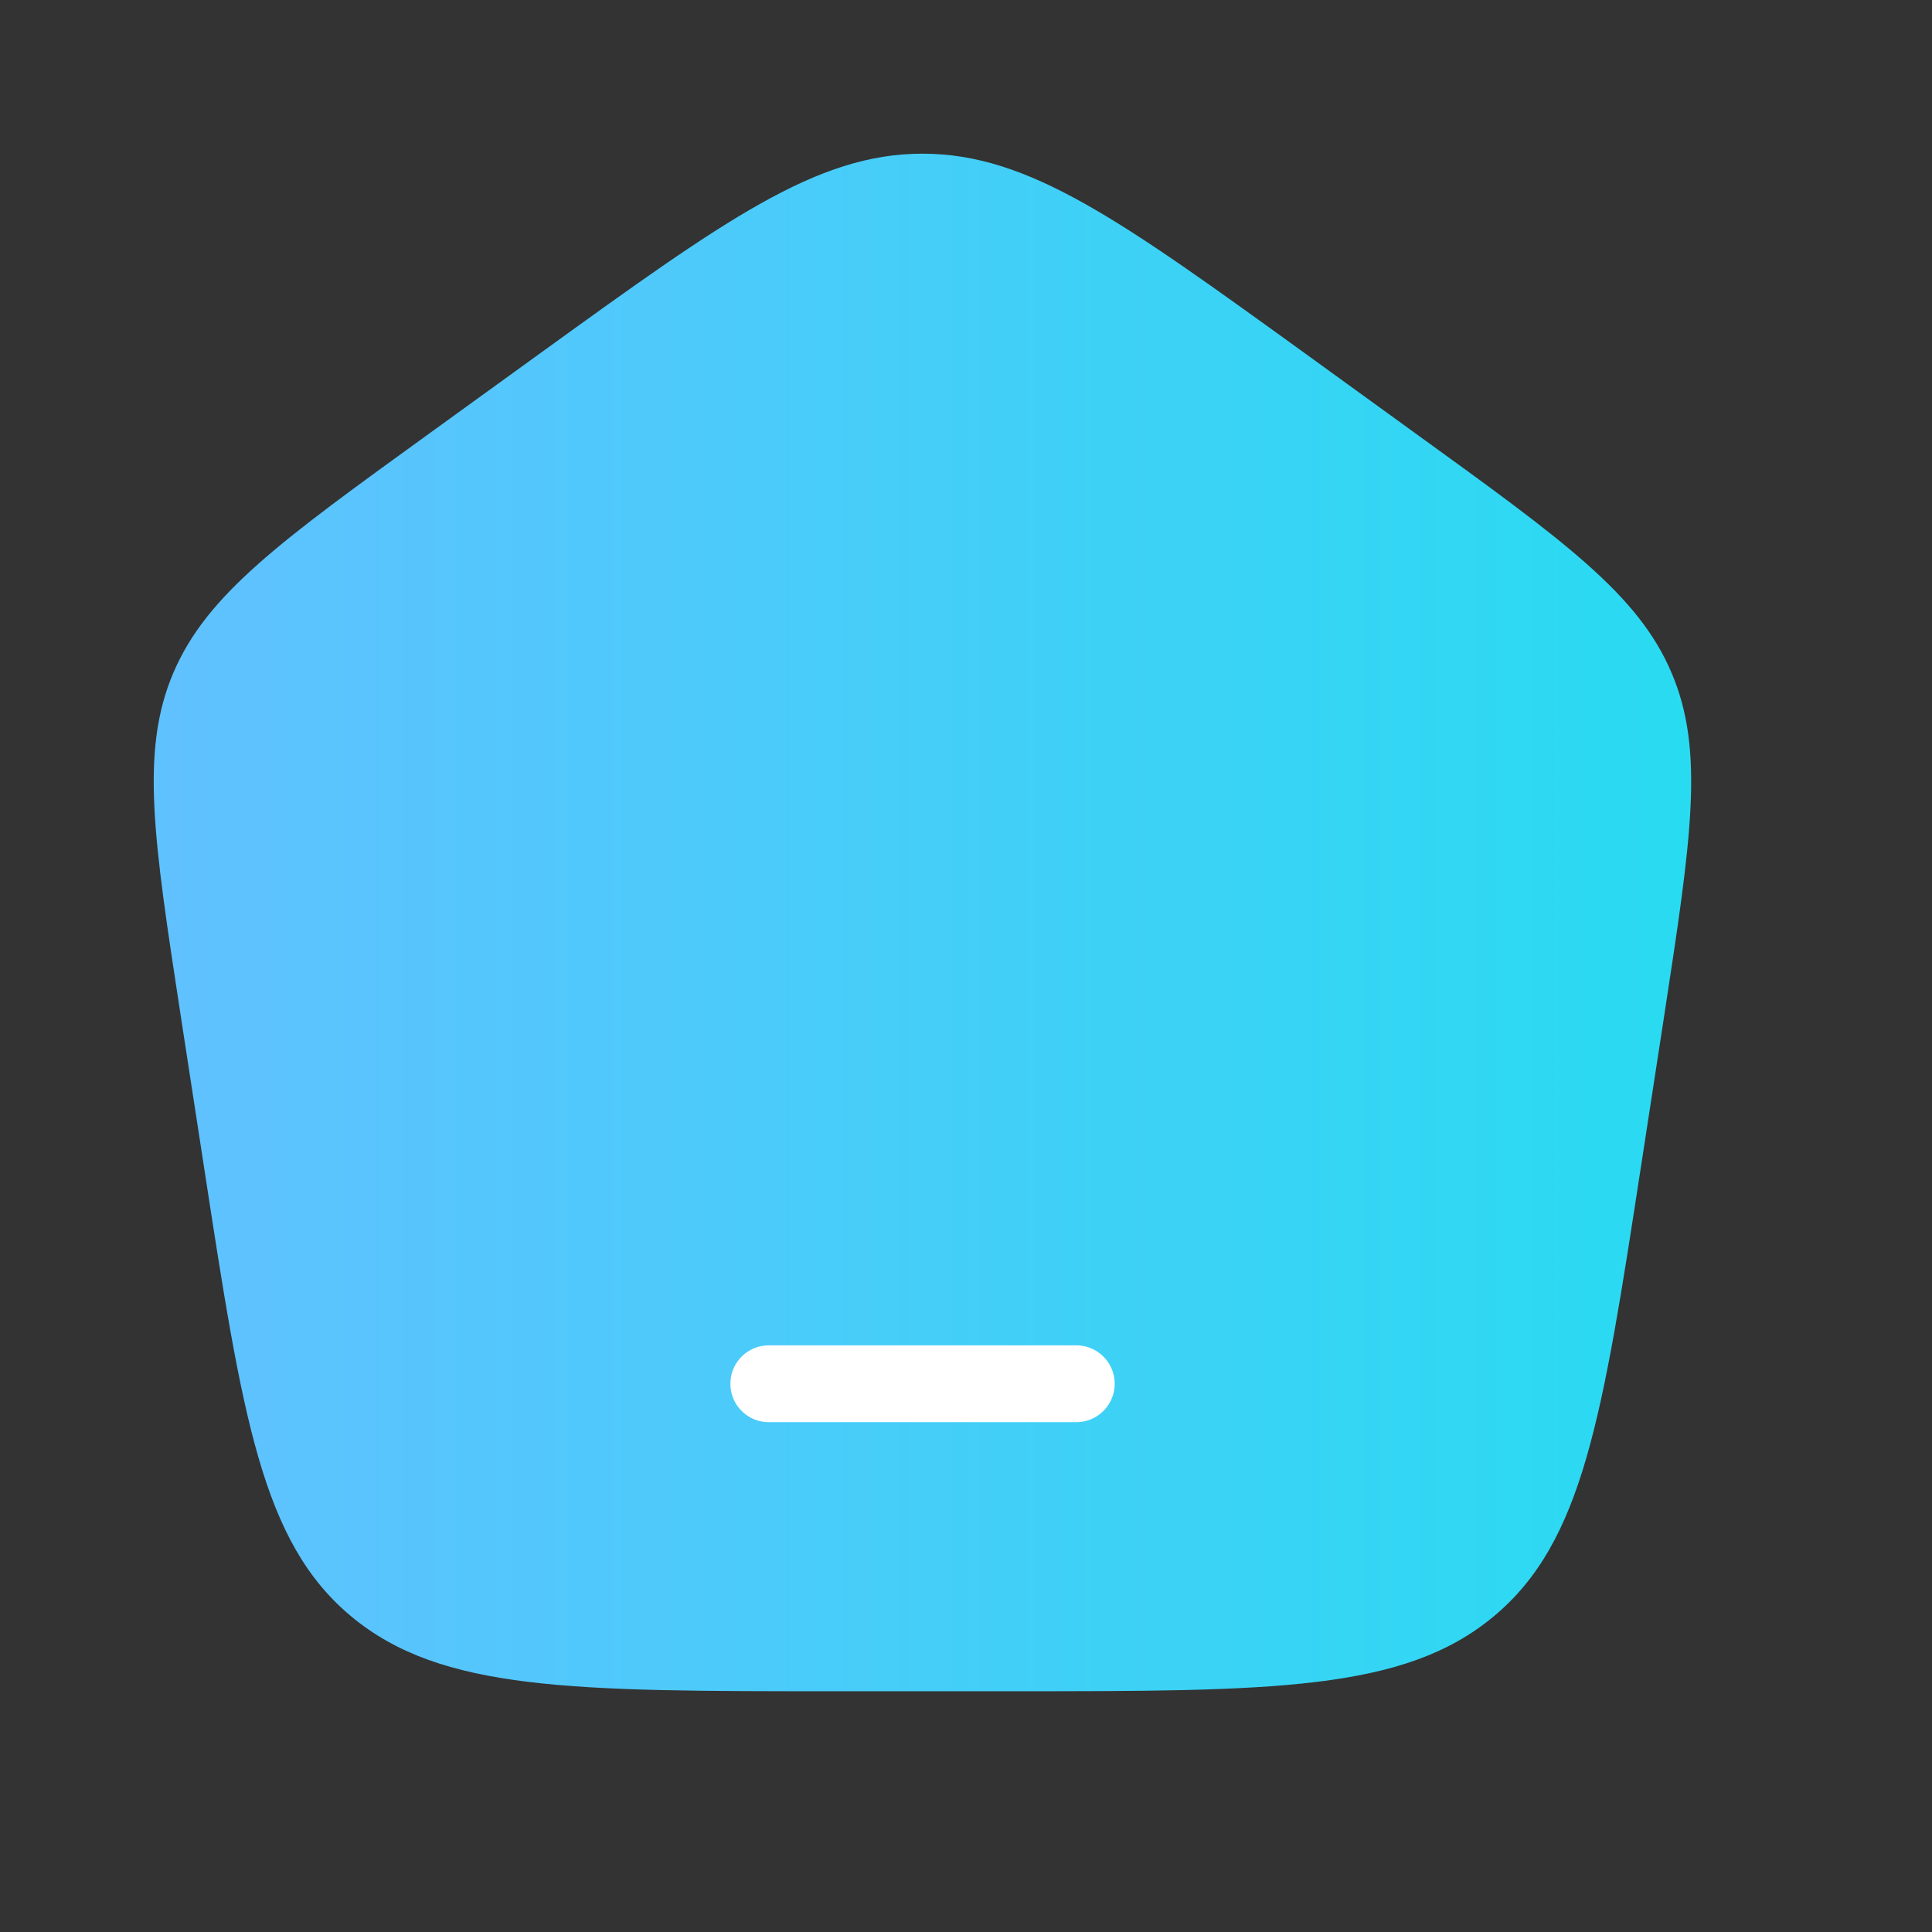 <?xml version="1.0" encoding="utf-8"?>
<svg xmlns="http://www.w3.org/2000/svg" fill="none" height="100%" overflow="visible" preserveAspectRatio="none" style="display: block;" viewBox="0 0 13 13" width="100%">
<rect x="0" y="0" width="13" height="13" fill="#333333" stroke="none"/>
<g id="Frame">
<path d="M1.216 6.835C1.034 5.646 0.942 5.052 1.167 4.526C1.392 3.999 1.89 3.639 2.887 2.918L3.632 2.379C4.872 1.483 5.492 1.034 6.207 1.034C6.923 1.034 7.543 1.483 8.783 2.379L9.527 2.918C10.524 3.639 11.023 3.999 11.247 4.526C11.472 5.052 11.38 5.646 11.198 6.835L11.042 7.848C10.783 9.532 10.654 10.375 10.05 10.877C9.446 11.38 8.563 11.38 6.796 11.38H5.618C3.852 11.38 2.969 11.38 2.364 10.877C1.76 10.375 1.631 9.532 1.372 7.848L1.216 6.835Z" fill="url(#paint0_linear_0_104878)" id="Vector"/>
<path d="M5.173 9.311H7.242" id="Vector_2" stroke="white" stroke-linecap="round" stroke-linejoin="round" stroke-width="0.517"/>
</g>
<defs>
<linearGradient gradientUnits="userSpaceOnUse" id="paint0_linear_0_104878" x1="0.758" x2="12.249" y1="8.44" y2="8.44">
<stop stop-color="#62C0FF"/>
<stop offset="1" stop-color="#24DDF0"/>
</linearGradient>
</defs>
</svg>